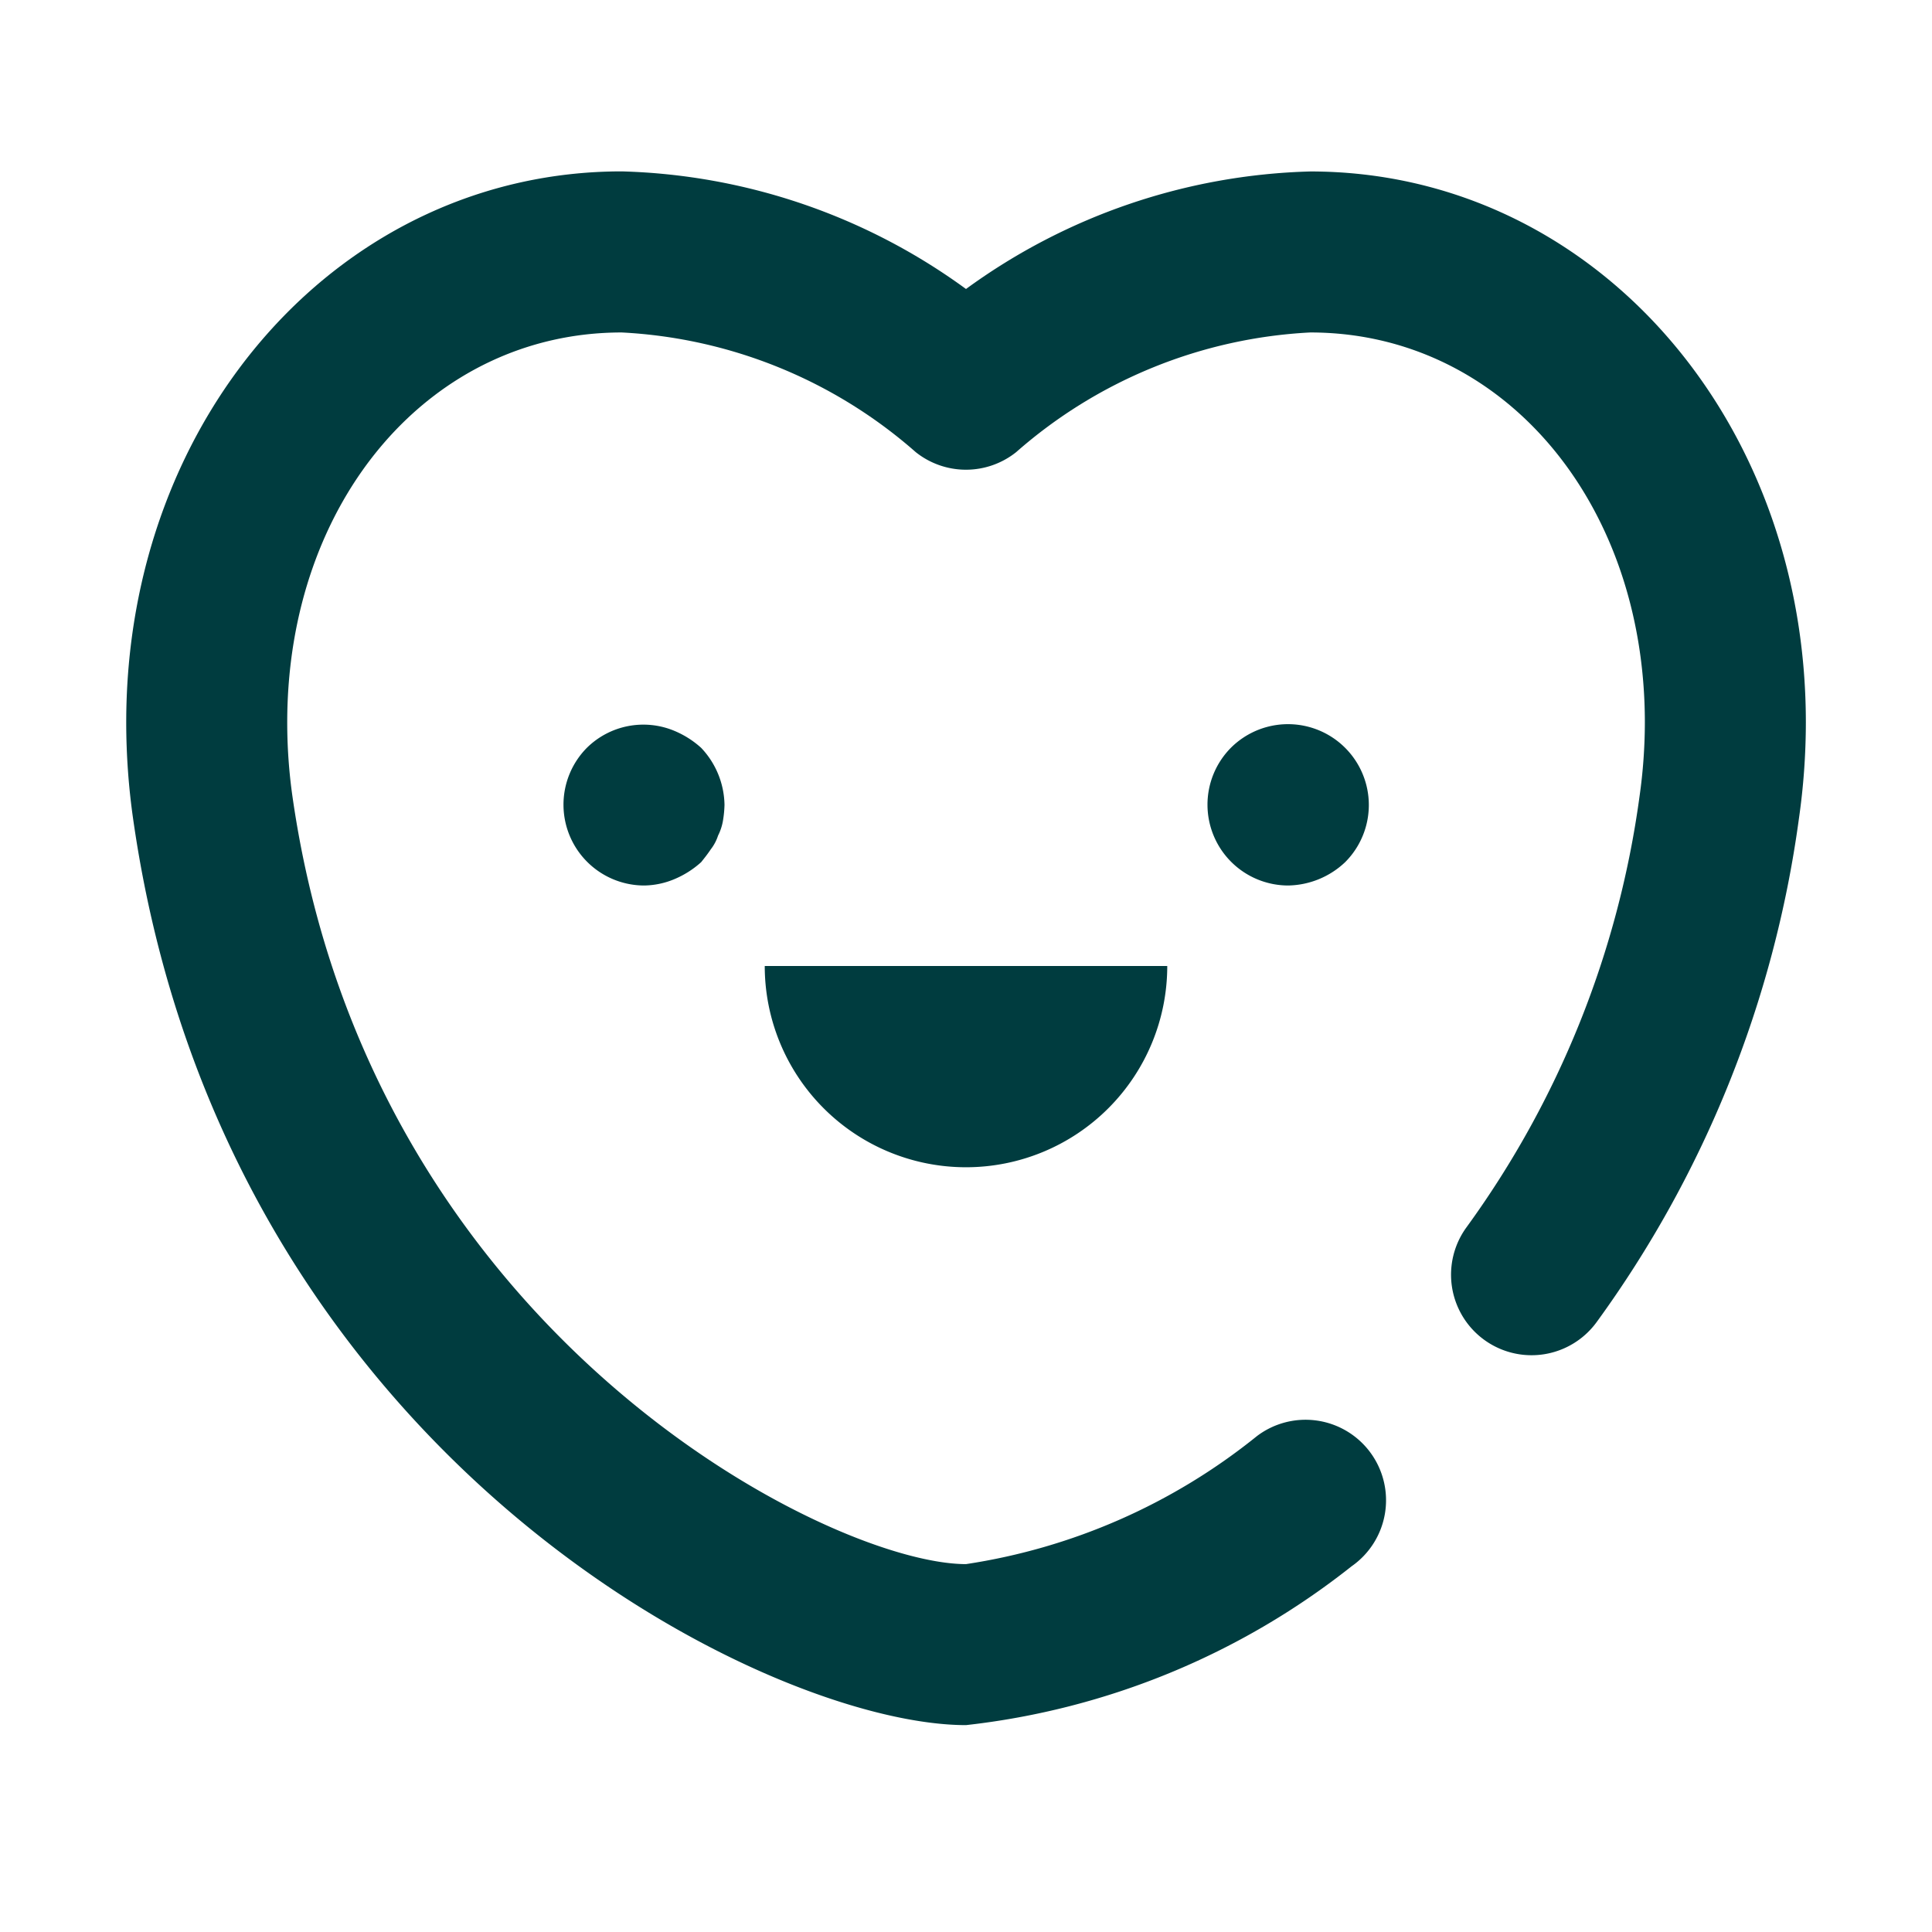 <svg xmlns="http://www.w3.org/2000/svg" data-name="004_ROMANTIC" viewBox="0 0 24 24"><path d="M12 21.43c-2.487 0-9.217-3.348-10.346-11.255a8.508 8.508 0 0 1-.086-1.2c0-3.84 2.704-6.846 6.155-6.846A7.597 7.597 0 0 1 12 3.59a7.597 7.597 0 0 1 4.277-1.46c3.452 0 6.156 3.006 6.156 6.845a8.468 8.468 0 0 1-.087 1.2 13.769 13.769 0 0 1-2.513 6.25 1 1 0 1 1-1.615-1.18 11.796 11.796 0 0 0 2.149-5.353 6.571 6.571 0 0 0 .066-.917c0-2.762-1.787-4.845-4.156-4.845a5.993 5.993 0 0 0-3.653 1.486 1 1 0 0 1-1.249 0A5.992 5.992 0 0 0 7.723 4.13c-2.369 0-4.155 2.083-4.155 4.845a6.538 6.538 0 0 0 .065.919C4.586 16.56 10.311 19.43 12 19.43a7.549 7.549 0 0 0 3.615-1.591 1 1 0 1 1 1.175 1.618A9.38 9.38 0 0 1 12 21.43Z" fill="#003c3f" class="fill-333333"></path><path d="M8 11a1.004 1.004 0 0 1-.71-1.71.999.999 0 0 1 1.09-.21 1.157 1.157 0 0 1 .33.21A1.053 1.053 0 0 1 9 10a1.393 1.393 0 0 1-.02.2.653.653 0 0 1-.06.18.554.554 0 0 1-.09.17c-.04.06-.08.11-.12.16a1.166 1.166 0 0 1-.33.21A1 1 0 0 1 8 11ZM16 11a1.004 1.004 0 0 1-.71-1.71 1.004 1.004 0 0 1 1.42 1.42A1.054 1.054 0 0 1 16 11ZM14.5 12a2.5 2.5 0 0 1-5 0Z" fill="#003c3f" class="fill-333333"></path></svg>